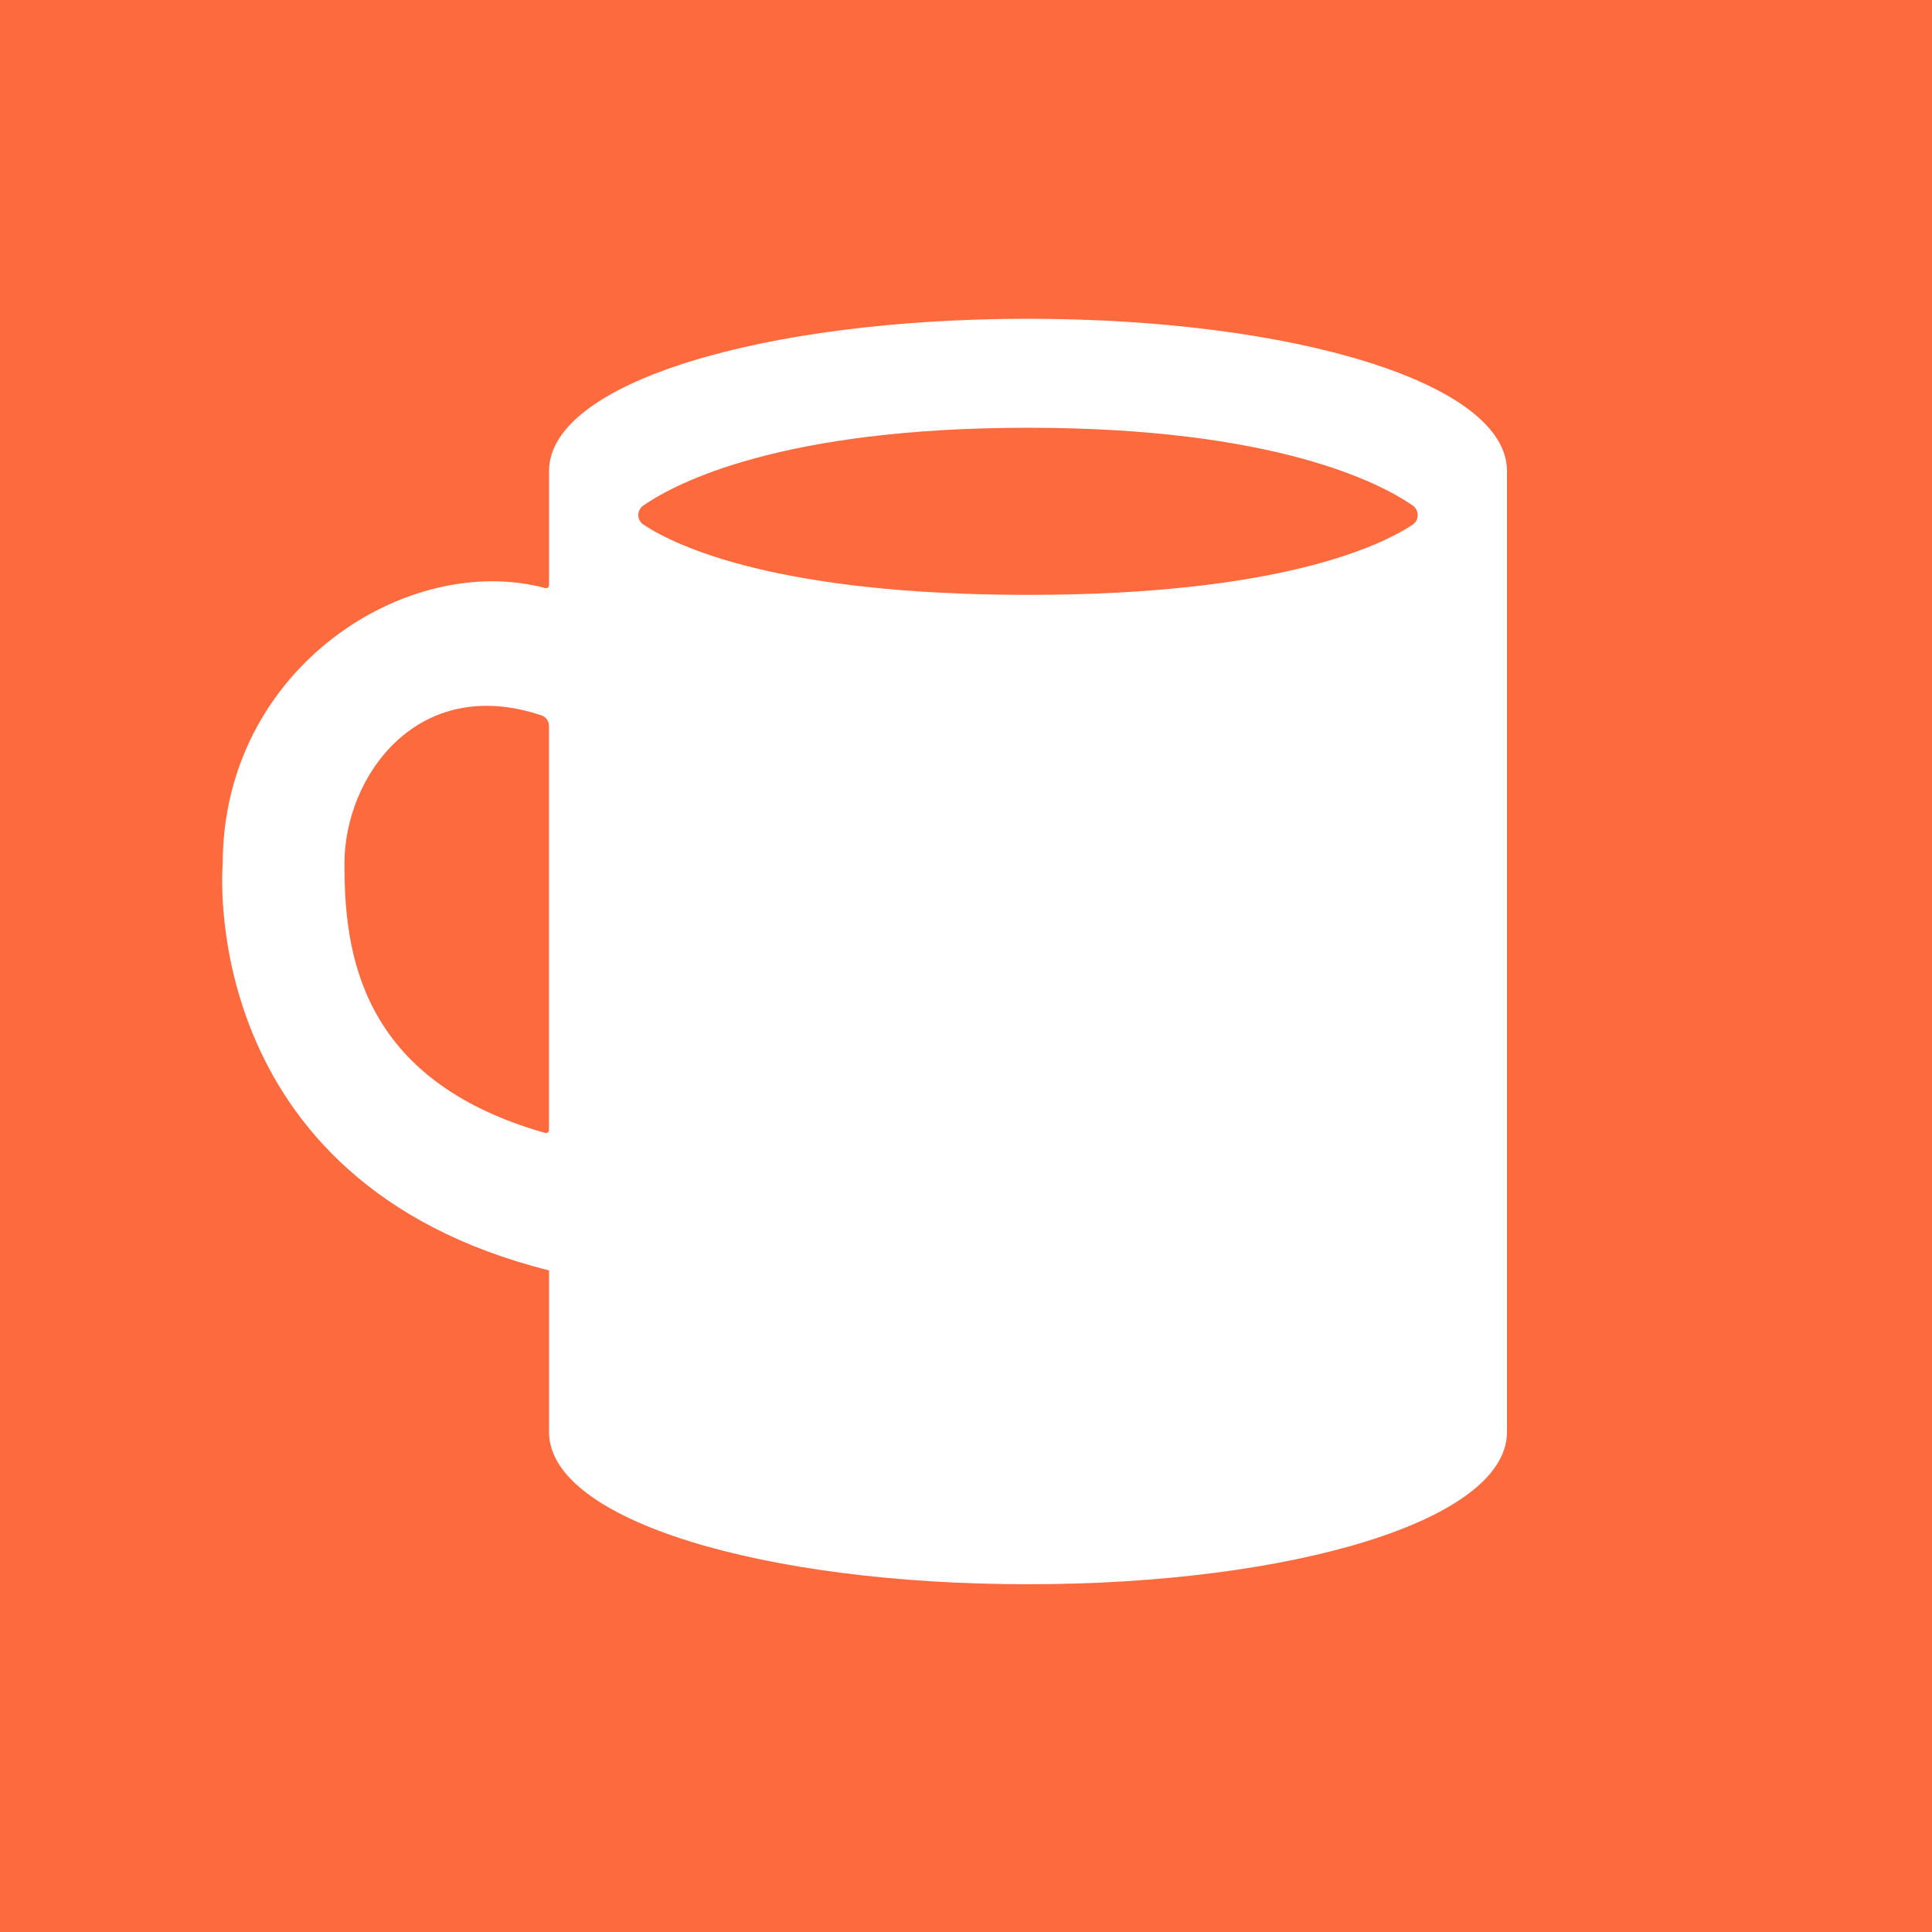 <svg width="32" height="32" viewBox="0 0 32 32" fill="none" xmlns="http://www.w3.org/2000/svg">
<rect width="32" height="32" fill="#FD6A3D"/>
<path d="M17.027 5.28C12.645 5.28 9.094 6.338 9.094 7.8V9.693C9.094 9.725 9.063 9.75 9.033 9.741C6.747 9.127 3.689 11.064 3.689 14.308C3.689 14.308 3.214 19.568 9.094 21.042V23.72C9.094 25.18 12.645 26.24 17.027 26.24C21.409 26.24 24.96 25.181 24.96 23.72V7.8C24.96 6.339 21.409 5.28 17.027 5.28ZM9.094 18.717C9.094 18.748 9.063 18.773 9.029 18.765C5.936 17.888 5.705 15.745 5.705 14.304C5.705 12.863 6.915 11.157 8.97 11.85C9.046 11.874 9.093 11.947 9.093 12.026V18.717H9.095H9.094ZM23.397 8.691C22.865 9.042 21.185 9.853 17.027 9.853C12.869 9.853 11.191 9.042 10.66 8.691C10.543 8.615 10.543 8.449 10.658 8.371C11.207 7.993 12.953 7.085 17.027 7.085C21.101 7.085 22.848 7.993 23.397 8.371C23.509 8.449 23.509 8.615 23.397 8.691Z" fill="white"/>
</svg>
